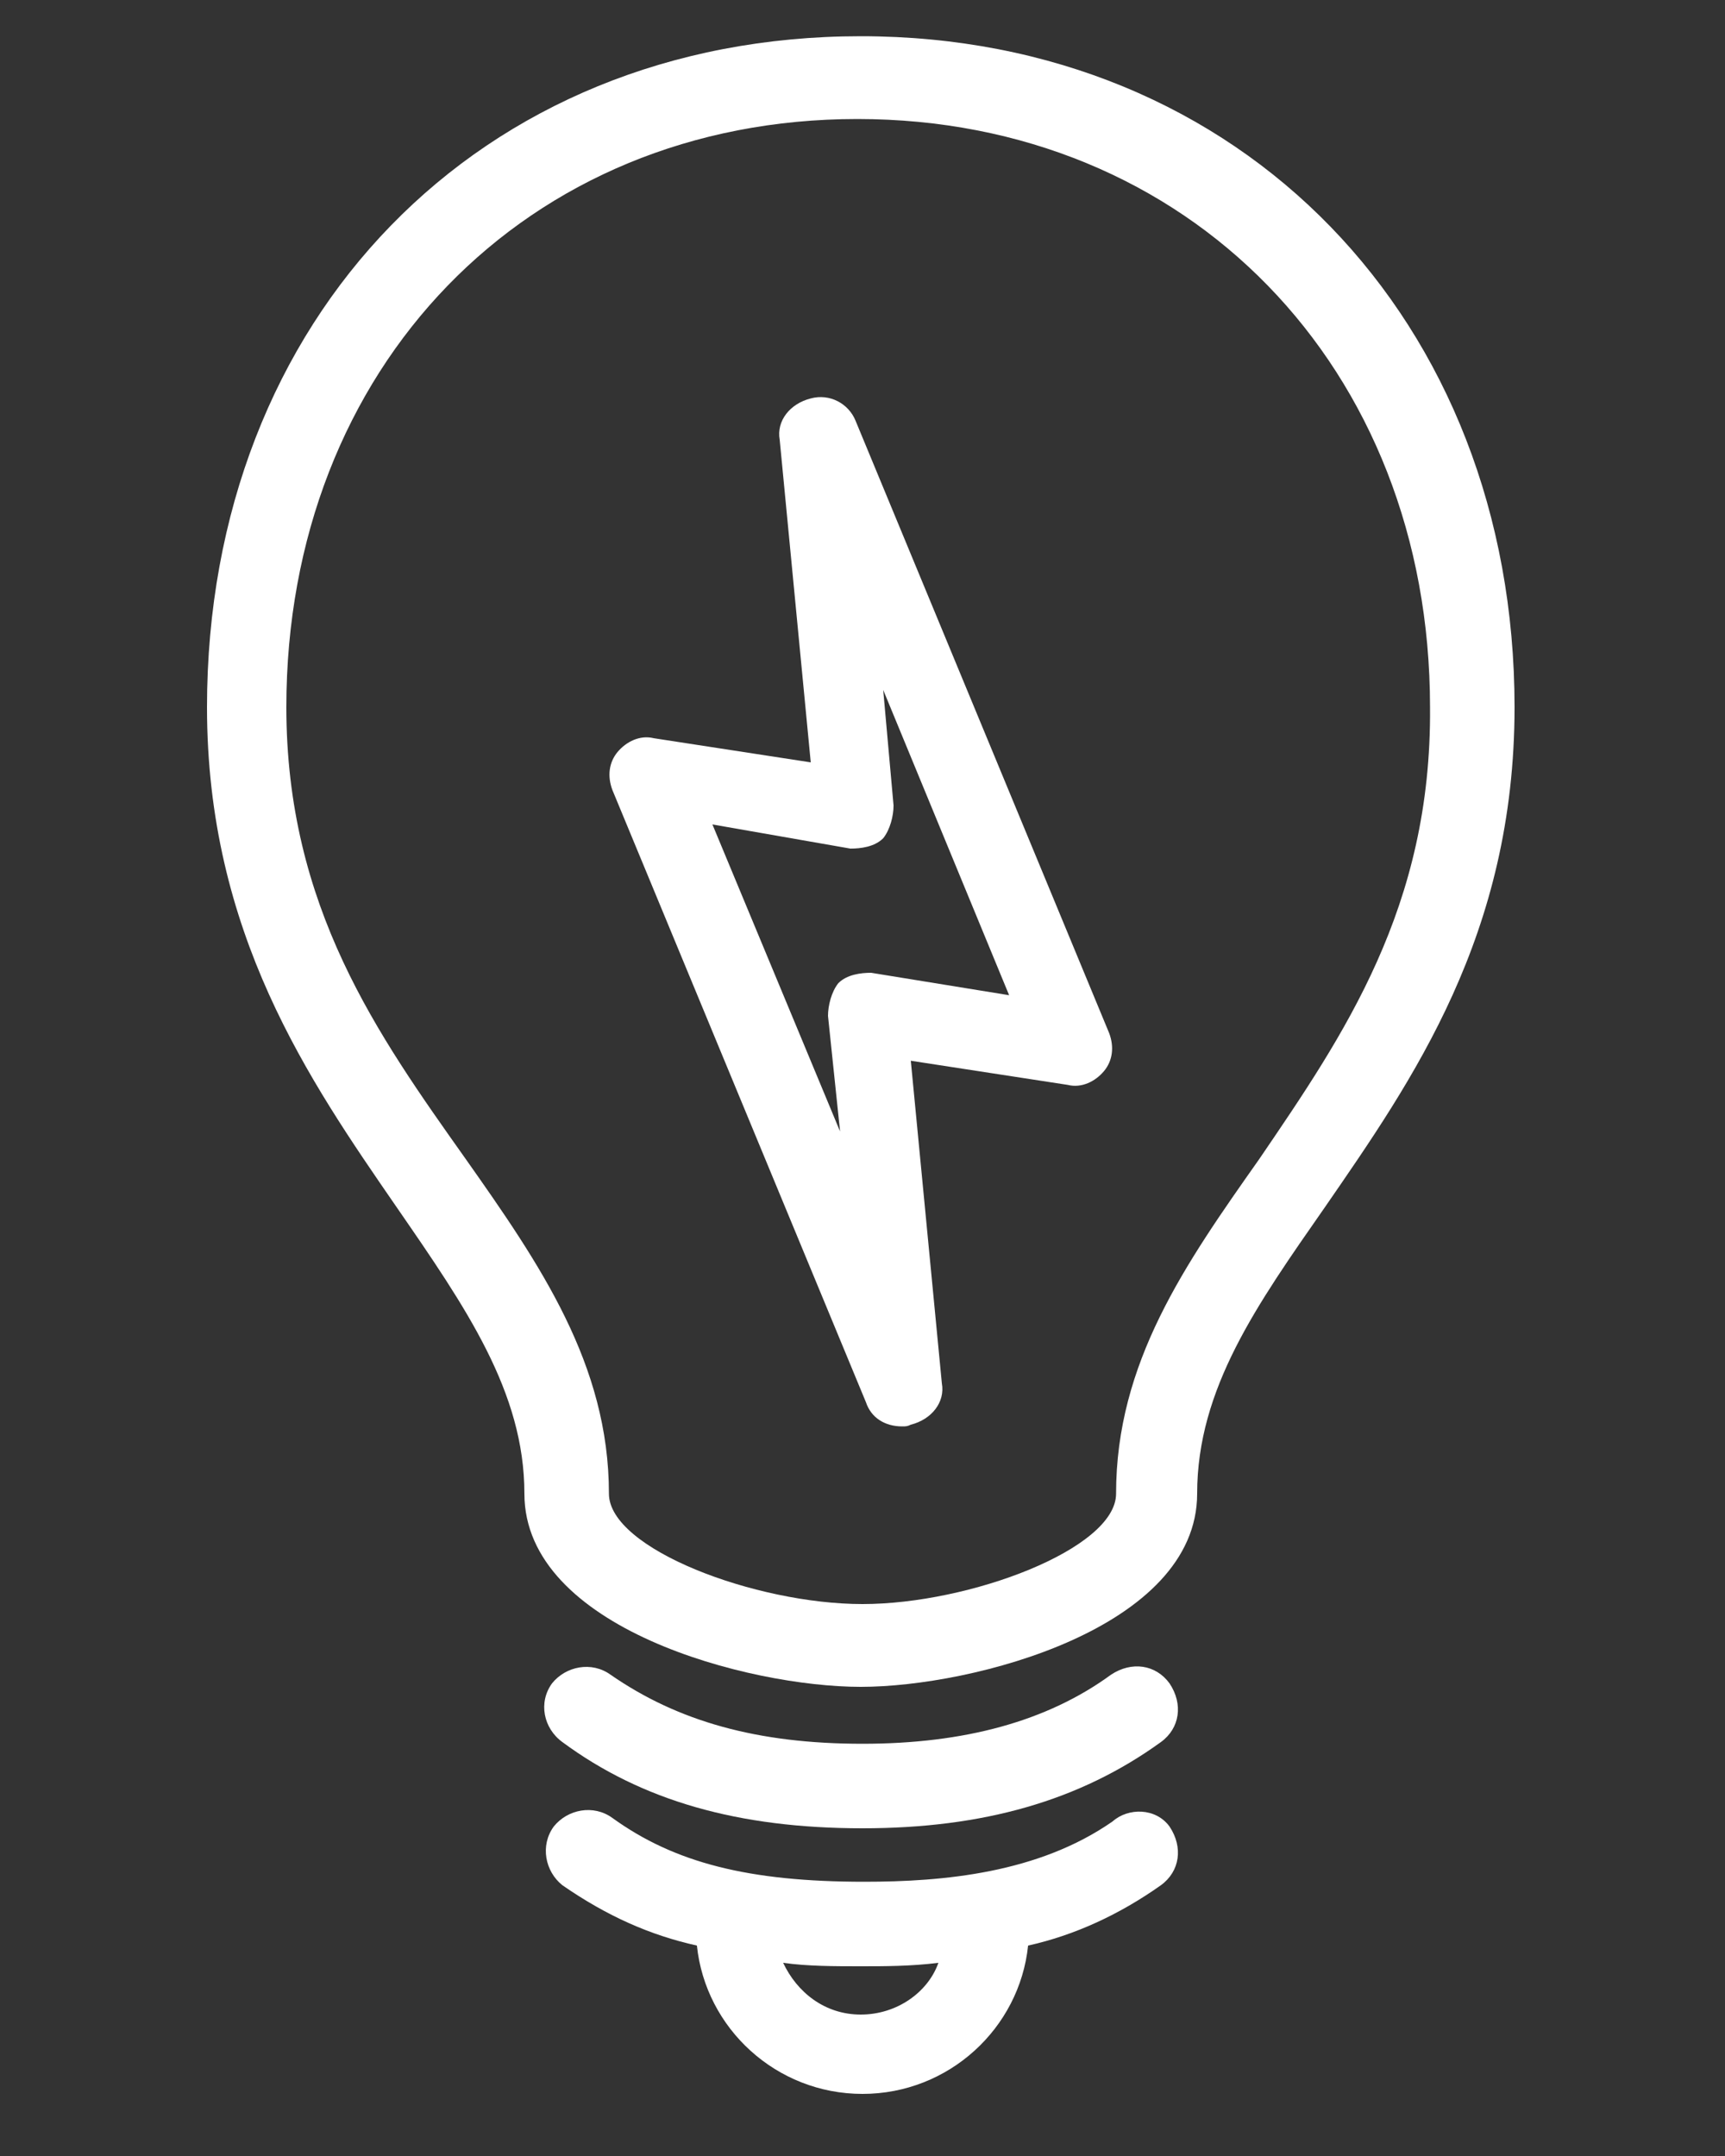 <?xml version="1.0" encoding="utf-8"?>
<!-- Generator: Adobe Illustrator 26.0.1, SVG Export Plug-In . SVG Version: 6.00 Build 0)  -->
<svg version="1.1" id="Layer_1" xmlns="http://www.w3.org/2000/svg" xmlns:xlink="http://www.w3.org/1999/xlink" x="0px" y="0px"
	 viewBox="0 0 100 125" style="enable-background:new 0 0 100 125;" xml:space="preserve">
<rect x="0" y="0" width="100" height="125" fill="#333333" stroke="none"/>
<style type="text/css">
	.st0{display:none;}
	.st1{display:inline;}
	.st2{fill:#FFFFFF;}
</style>
<g id="Layer_1_00000159471855510276878800000006981929477646250880_" class="st0">
	<path class="st1" d="M97.1,35.4c0-0.1,0-0.1,0-0.2c0-0.2-0.1-0.5-0.1-0.6c-0.1-0.2-0.2-0.3-0.3-0.6l-0.1-0.1
		c-0.1-0.1-0.3-0.2-0.5-0.2H96c-0.2-0.1-0.3-0.1-0.6-0.1L3.7,31.2c-0.8,0-1.5,0.5-1.7,1.1s-0.1,1.5,0.5,2l33.3,28.8l0.9,44
		c0,0.8,0.5,1.5,1.2,1.7l0,0c0.7,0.2,1.5,0,2-0.6l56.8-71.8c0.1-0.1,0.2-0.3,0.2-0.5V36C96.9,35.8,97.1,35.5,97.1,35.4z M8.7,35
		l78.7,2L37.9,60.2L8.7,35z M40.2,102l-0.8-38.6L89,40.2L40.2,102z"/>
</g>
<g id="Layer_3">
	<g>
		<path class="st2" d="M52.3,82.7c-1,0-1.8-0.5-2.1-1.4L35.5,45.8c-0.3-0.8-0.2-1.6,0.3-2.2c0.5-0.6,1.3-1,2.1-0.8l9.1,1.4
			l-1.8-18.7c-0.2-1.1,0.6-2.1,1.8-2.4c1.1-0.3,2.2,0.3,2.6,1.3l14.7,35.5c0.3,0.8,0.2,1.6-0.3,2.2s-1.3,1-2.1,0.8l-9.1-1.4
			l1.8,18.7c0.2,1.1-0.6,2.1-1.8,2.4C52.6,82.7,52.5,82.7,52.3,82.7z M41.3,47.8l7.4,17.8L48,58.9c0-0.6,0.2-1.4,0.6-1.9
			c0.5-0.5,1.3-0.6,1.9-0.6l8,1.3L51.2,40l0.6,6.7c0,0.6-0.2,1.4-0.6,1.9c-0.5,0.5-1.3,0.6-1.9,0.6L41.3,47.8z"/>
		<g>
			<path class="st2" d="M49.9,2.1C27.8,2.1,12,18.4,12,41c0,13.1,5.9,21.6,11,29c4,5.8,7.4,10.7,7.4,16.6c0,7.8,13,11.2,19.5,11.2
				s19.5-3.4,19.5-11.2c0-6.1,3.5-11,7.4-16.6c5.1-7.4,11-15.8,11-29C87.8,18.6,72,2.1,49.9,2.1z M73,67.2
				c-4.3,6.1-8.3,11.8-8.3,19.4c0,3.2-8.5,6.4-14.7,6.4s-14.7-3.2-14.7-6.4c0-7.5-4-13.3-8.3-19.4C21.9,60,16.6,52.6,16.6,41
				c0-19.7,13.9-34.1,33.1-34.1S82.9,21.3,82.9,41C83,52.6,77.9,60,73,67.2z"/>
			<path class="st2" d="M32.6,101c4.6,3.4,10.2,5,17.4,5c7,0,12.6-1.6,17.3-5c1.1-0.8,1.3-2.2,0.5-3.4c-0.8-1.1-2.2-1.3-3.4-0.5
				c-3.7,2.7-8.5,4-14.4,4c-6.1,0-10.7-1.3-14.6-4c-1.1-0.8-2.6-0.5-3.4,0.5C31.2,98.7,31.5,100.2,32.6,101z"/>
			<path class="st2" d="M64.5,105.6c-4.3,3-9.8,3.5-14.4,3.5c-6.7,0-11-1.1-14.6-3.7c-1.1-0.8-2.6-0.5-3.4,0.5
				c-0.8,1.1-0.5,2.6,0.5,3.4c2.6,1.8,5.1,2.9,7.8,3.5c0.5,4.8,4.6,8.6,9.6,8.6s9.1-3.8,9.6-8.6c2.7-0.6,5.3-1.8,7.7-3.5
				c1.1-0.8,1.3-2.2,0.5-3.4C67,104.8,65.4,104.8,64.5,105.6z M49.9,116.8c-2.1,0-3.7-1.3-4.5-3c1.4,0.2,3,0.2,4.5,0.2
				c1.4,0,2.9,0,4.5-0.2C53.8,115.5,52,116.8,49.9,116.8z"/>
		</g>
	</g>
</g>
<g id="Layer_1_copy" class="st0">
	<path class="st1" d="M84.3,11.9L70.5,6.4L67,12.1c-16.8,2.1-29.8,15.1-32.2,31.5H20.9v14.2h8.4v40.6h-7.6L7,117.9l2.6,2l6.5-8.5
		l13.2,3.6v5h3.2v-5.1l12.6-3.9l6.7,8.9l2.6-1.9L39.8,98.5h-7.3V57.9h2.9C39,72.7,51.3,84,67,86l1.8,3.9L83,84.6l8.3-23.4V34.9
		L84.3,11.9z M18.1,108.5l5.1-6.8h6v9.8L18.1,108.5z M38.2,101.7l4.9,6.5l-10.6,3.3v-9.8H38.2z M60.4,52.8v-11L88,37v21.9L60.4,52.8
		z M38.2,55.2c-0.4-2-0.6-4.1-0.6-6.2c0-2.7,0.3-5.3,0.9-7.8c5-5.2,11.5-8.7,18.6-10v33.3l0.4,1C50.3,64.3,43.3,60.6,38.2,55.2z
		 M87.6,33.8l-27.2,4.6v-9.6l3.2-5.2l18.3-8.4L87.6,33.8z M71.8,10.4l6.9,2.8l-12,5.5L71.8,10.4z M64.7,15.7l-7.6,12.2
		c-6,1-11.7,3.4-16.5,7.1C45,25.3,53.8,18,64.7,15.7z M24.1,54.6v-7.8h10.4c0,0.7-0.1,1.5-0.1,2.2c0,1.9,0.1,3.8,0.4,5.6H24.1
		L24.1,54.6z M39.7,61c5.6,4.4,12.4,7.3,19.4,8l6.2,13.5C53.4,80.3,43.8,71.9,39.7,61z M66,76.2L77.9,83l-7.4,2.8L66,76.2z M80.8,81
		l-17.1-9.8l-3.4-7.3v-7.7l27.2,6.1L80.8,81z"/>
</g>
</svg>
